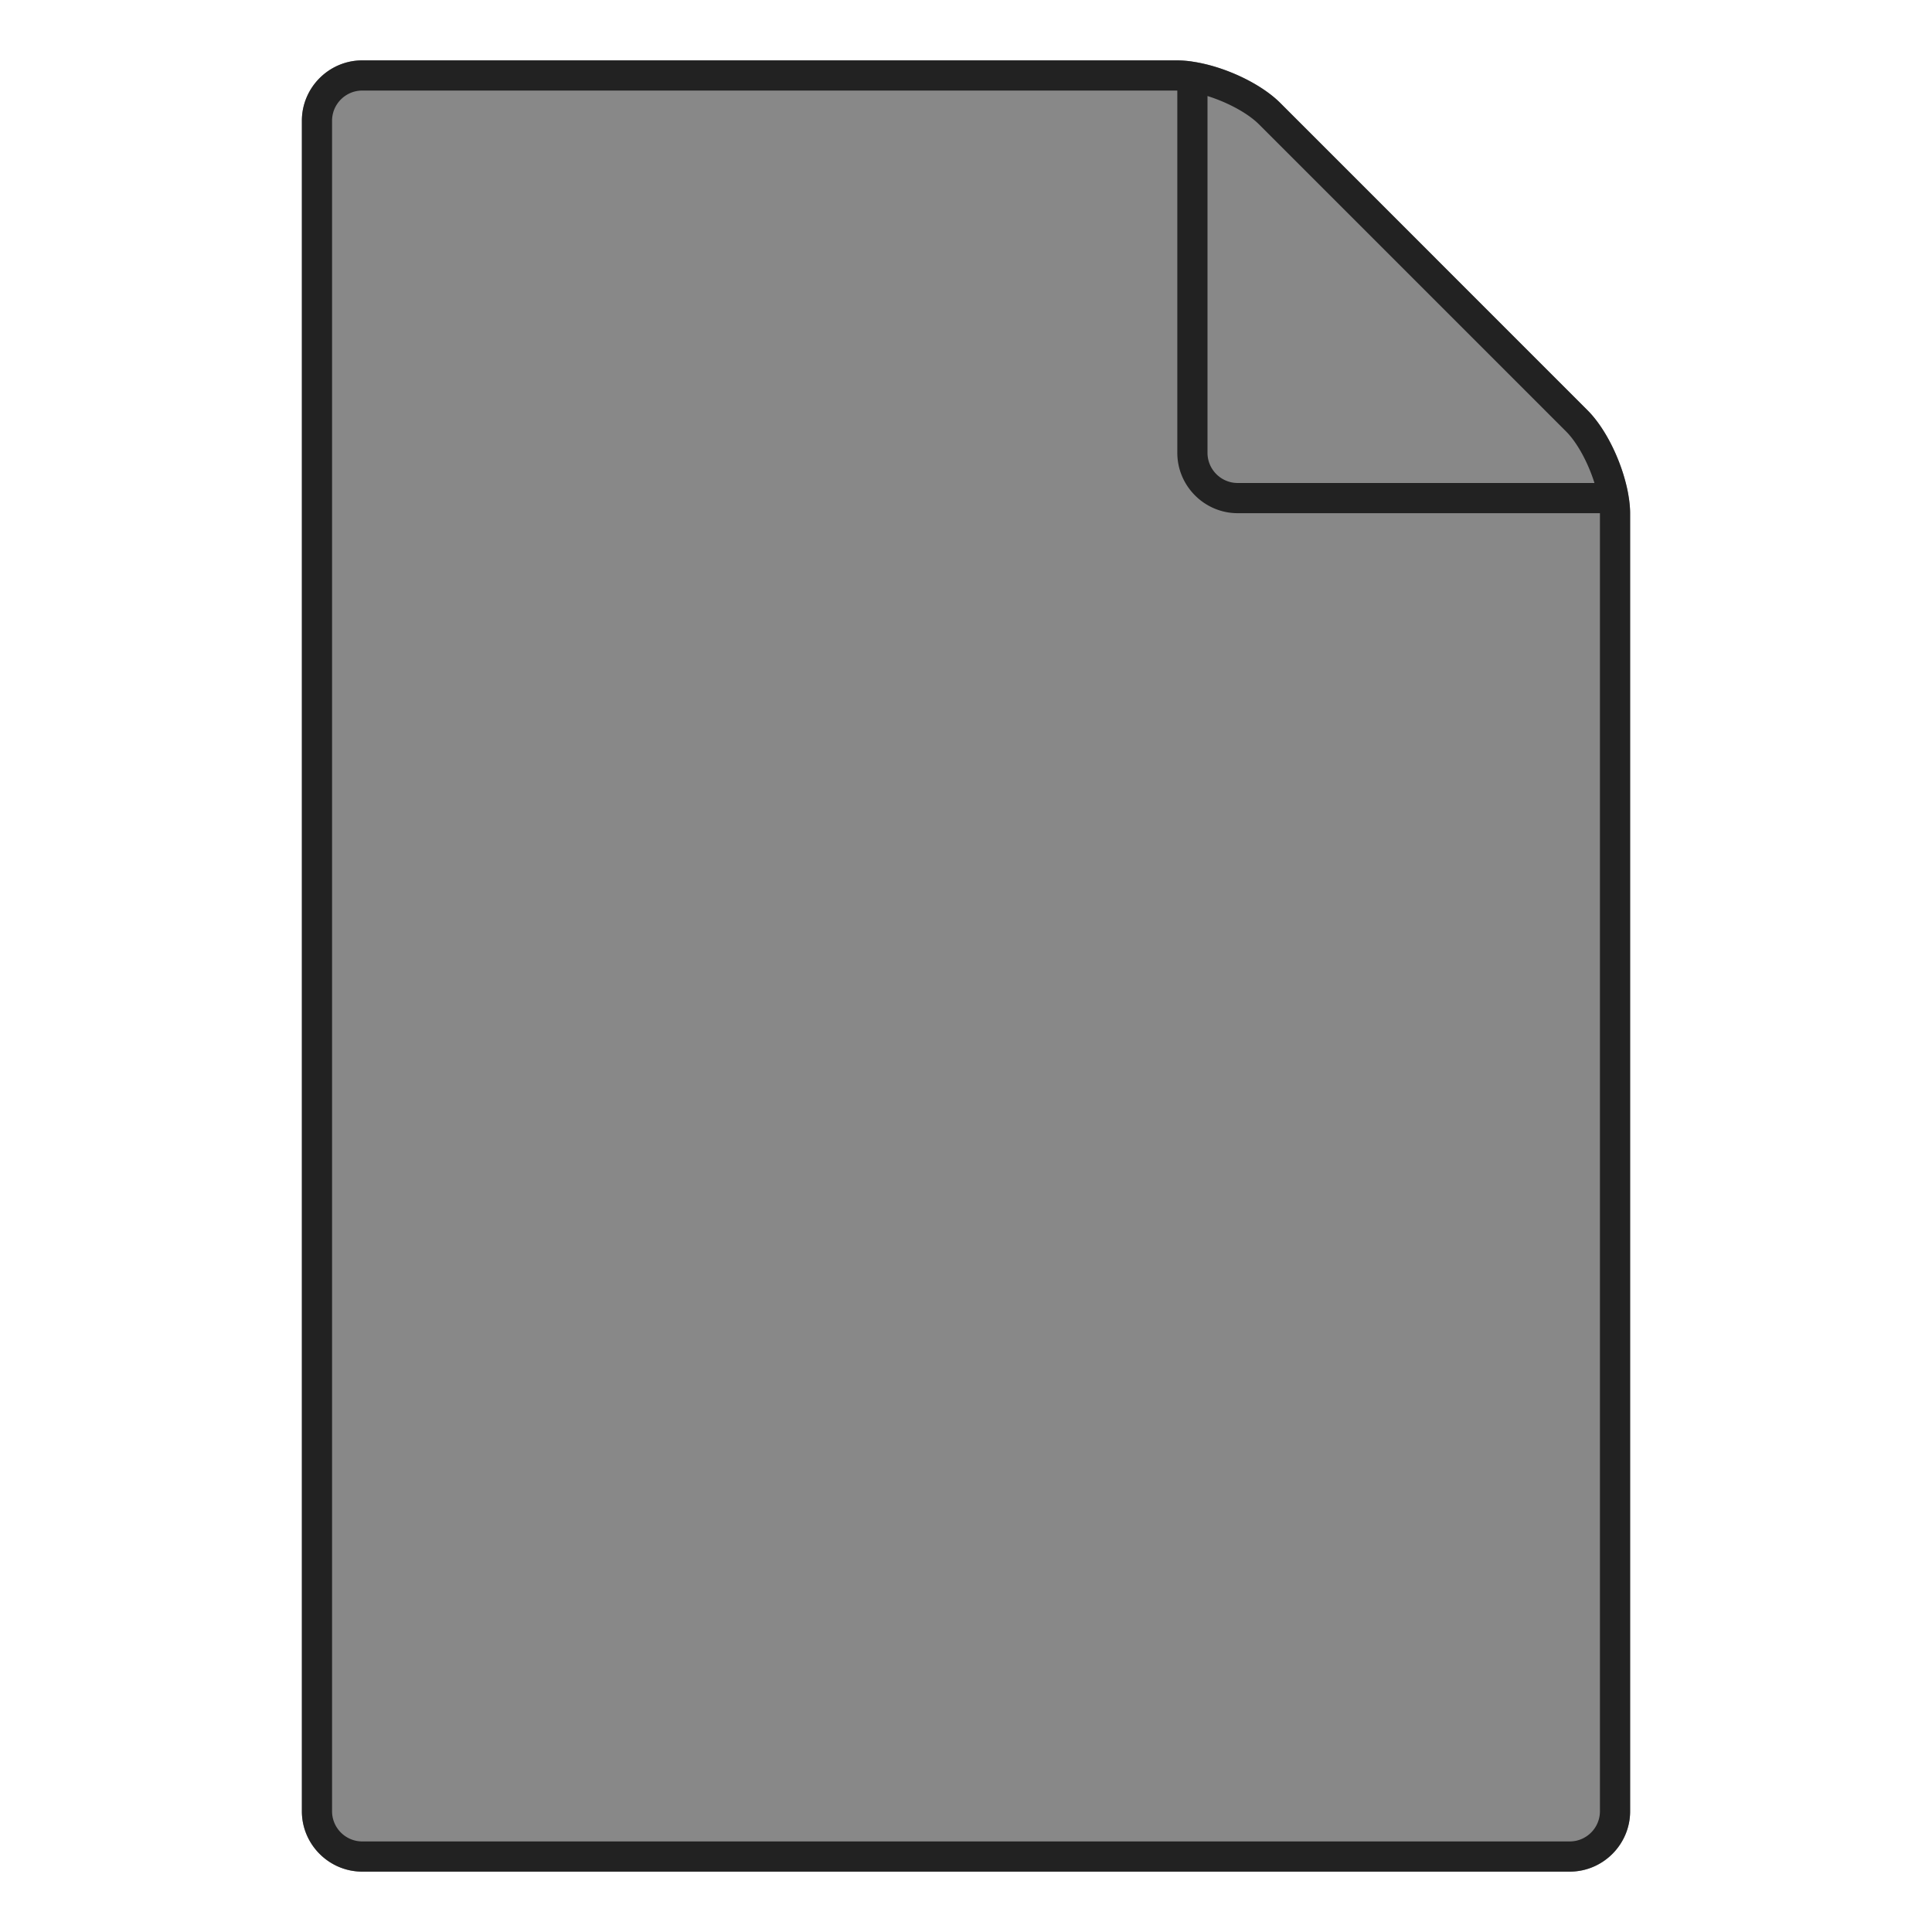 <svg xmlns="http://www.w3.org/2000/svg" viewBox="0 0 64 64"><path fill="#888" d="M53.962 16.521l-.005-.029a4.551 4.551 0 00-.1-.491c-.229-.901-.711-1.854-1.272-2.414L42.414 3.414c-.665-.665-1.882-1.222-2.909-1.372l-.026-.005A3.677 3.677 0 0039 2H12c-1.1 0-2 .9-2 2v56c0 1.1.9 2 2 2h40c1.1 0 2-.9 2-2V17c0-.152-.015-.313-.038-.479z"/><path fill="#222" d="M53.962 16.521l-.005-.029a4.551 4.551 0 00-.1-.491c-.229-.901-.711-1.854-1.272-2.414L42.414 3.414c-.665-.665-1.882-1.222-2.909-1.372l-.026-.005A3.677 3.677 0 0039 2H12c-1.1 0-2 .9-2 2v56c0 1.1.9 2 2 2h40c1.1 0 2-.9 2-2V17c0-.152-.015-.313-.038-.479zm-2.083-2.228c.38.38.735 1.054.94 1.707H41c-.551 0-1-.449-1-1V3.181c.654.205 1.327.56 1.707.94l10.172 10.172zM53 60c0 .551-.449 1-1 1H12c-.551 0-1-.449-1-1V4c0-.551.449-1 1-1h27v12c0 1.1.9 2 2 2h12v43z"/></svg>